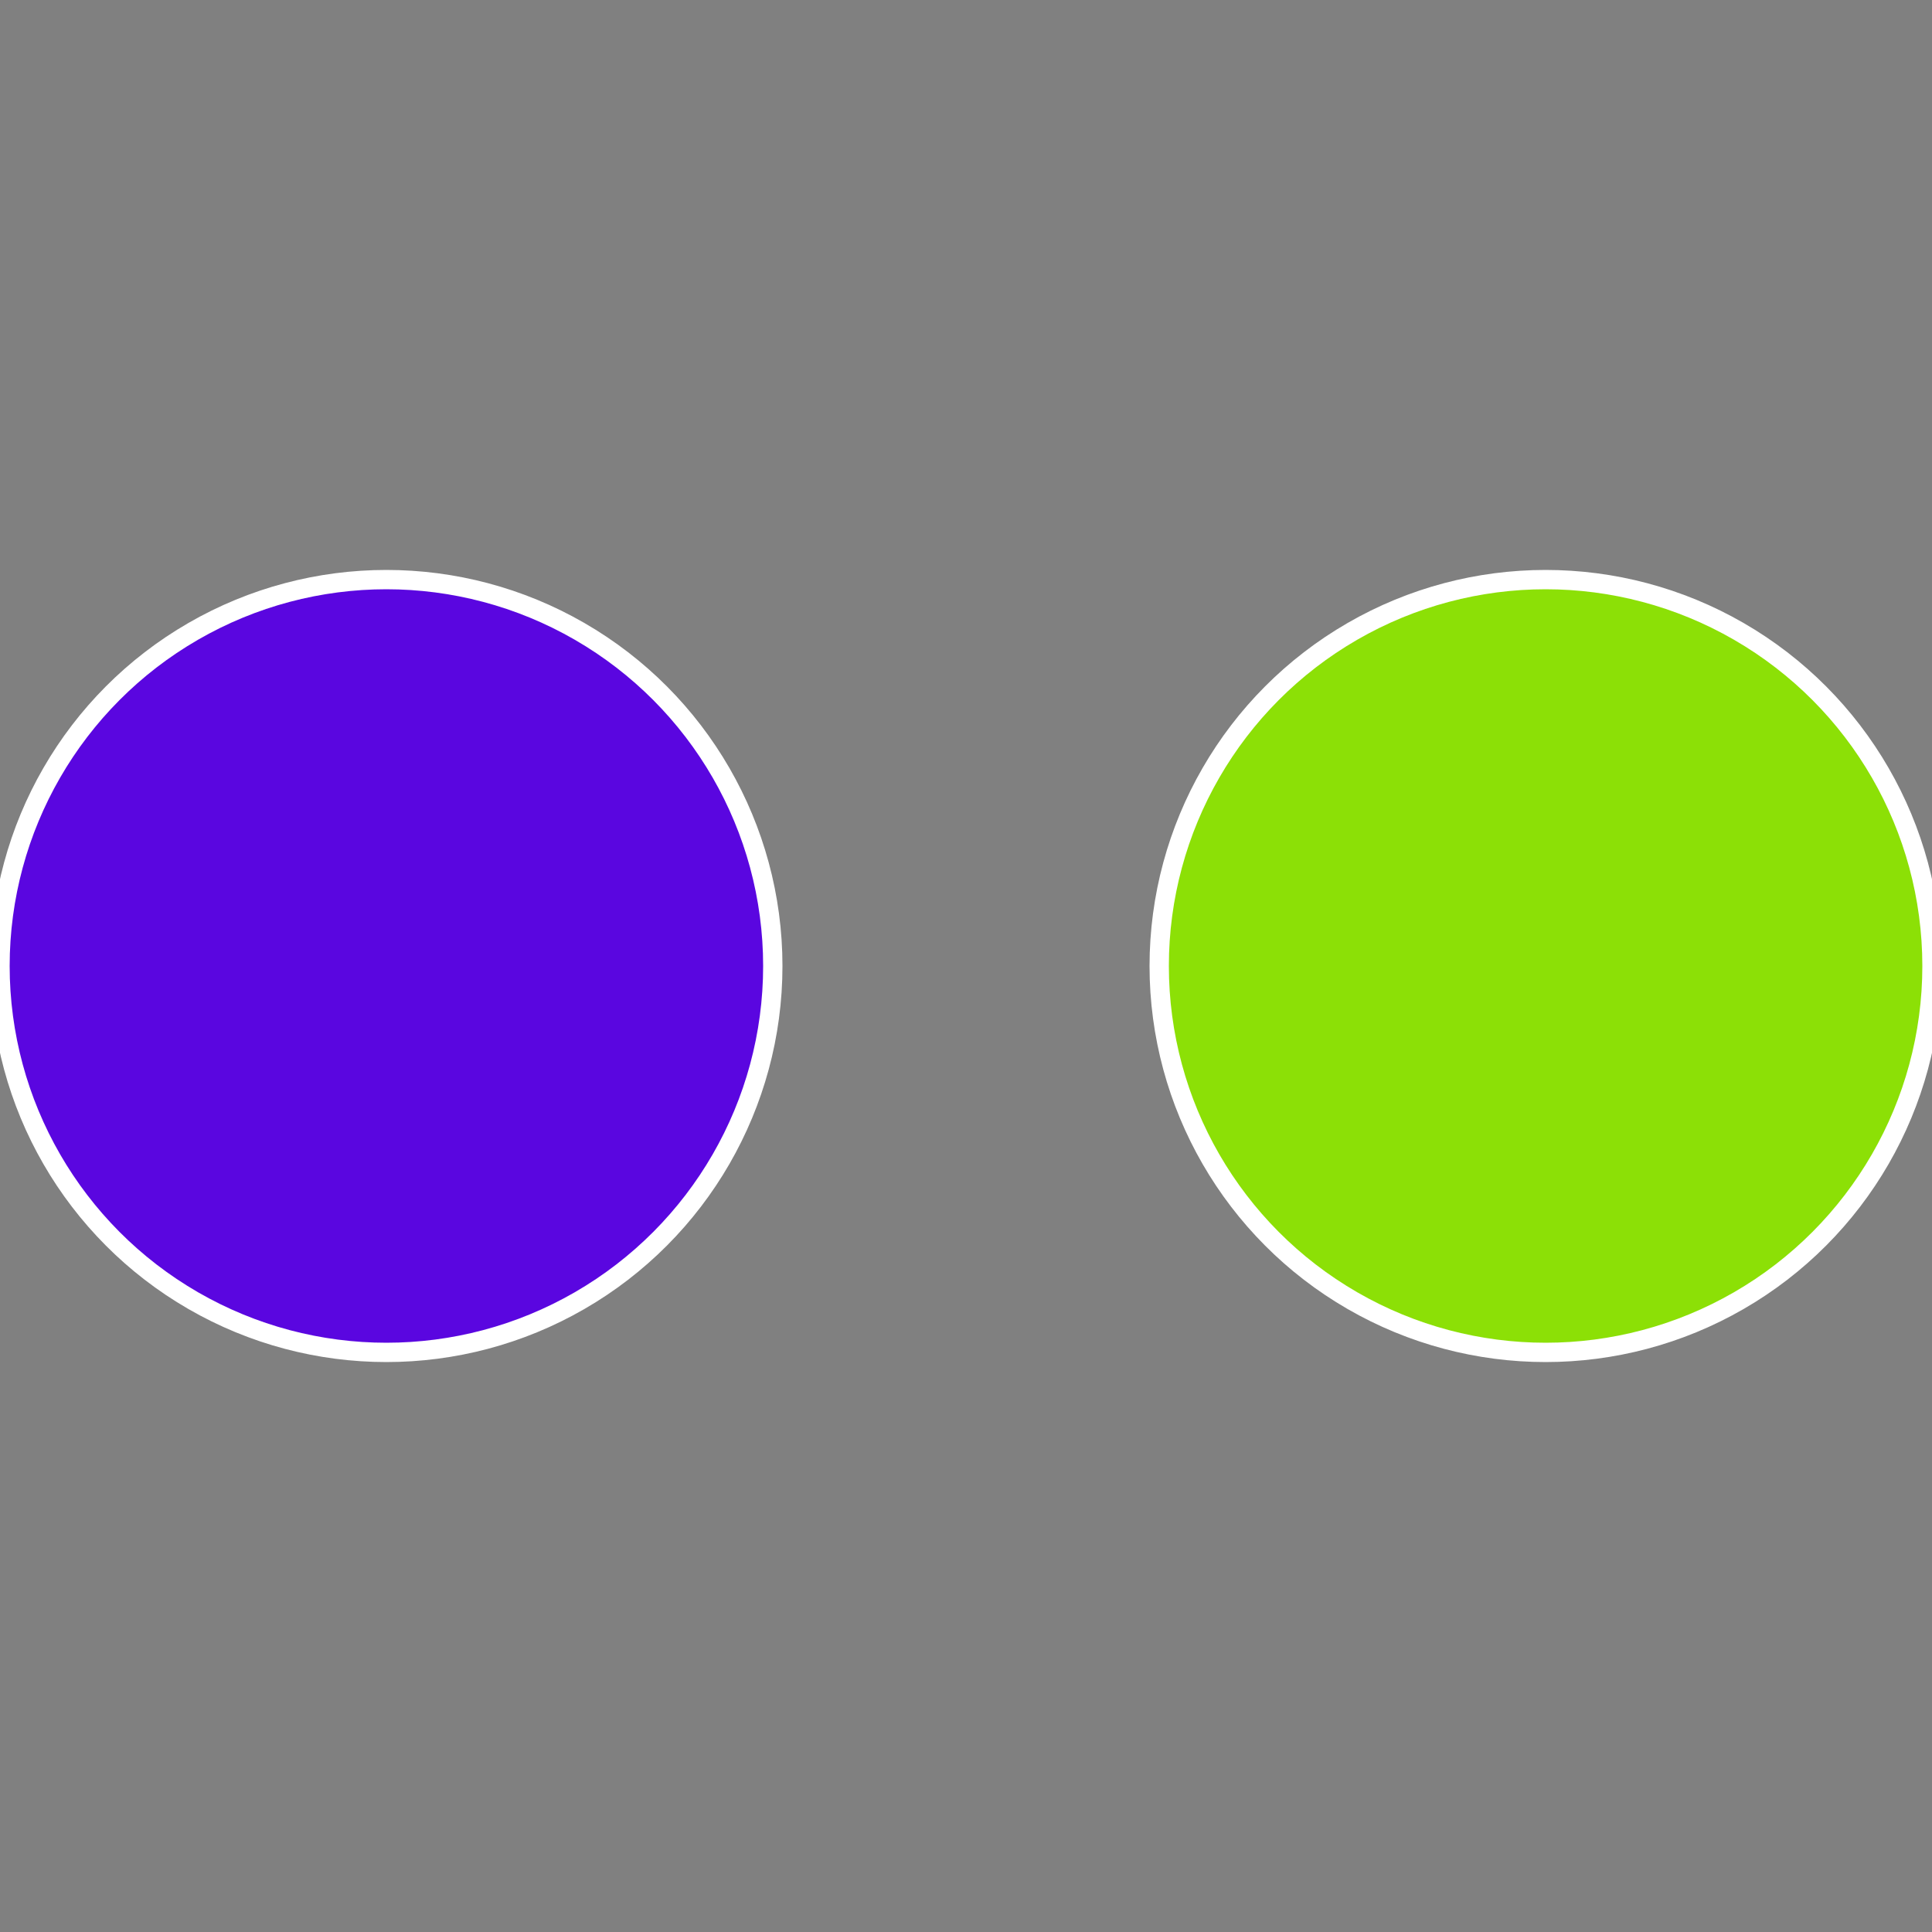 <?xml version="1.0" standalone="no"?>
<svg width="500" height="500" viewBox="-1 -1 2 2" xmlns="http://www.w3.org/2000/svg">
 
                <rect x="-1" y="-1" width="2" height="2" fill="#808080" stroke="none"/>
 
                <circle cx="0.6" cy="0" r="0.4" fill="#8ce006" stroke="#fff" stroke-width="1%" />
             
                <circle cx="-0.6" cy="7.3478807948841E-17" r="0.4" fill="#5a06e0" stroke="#fff" stroke-width="1%" />
            </svg>
